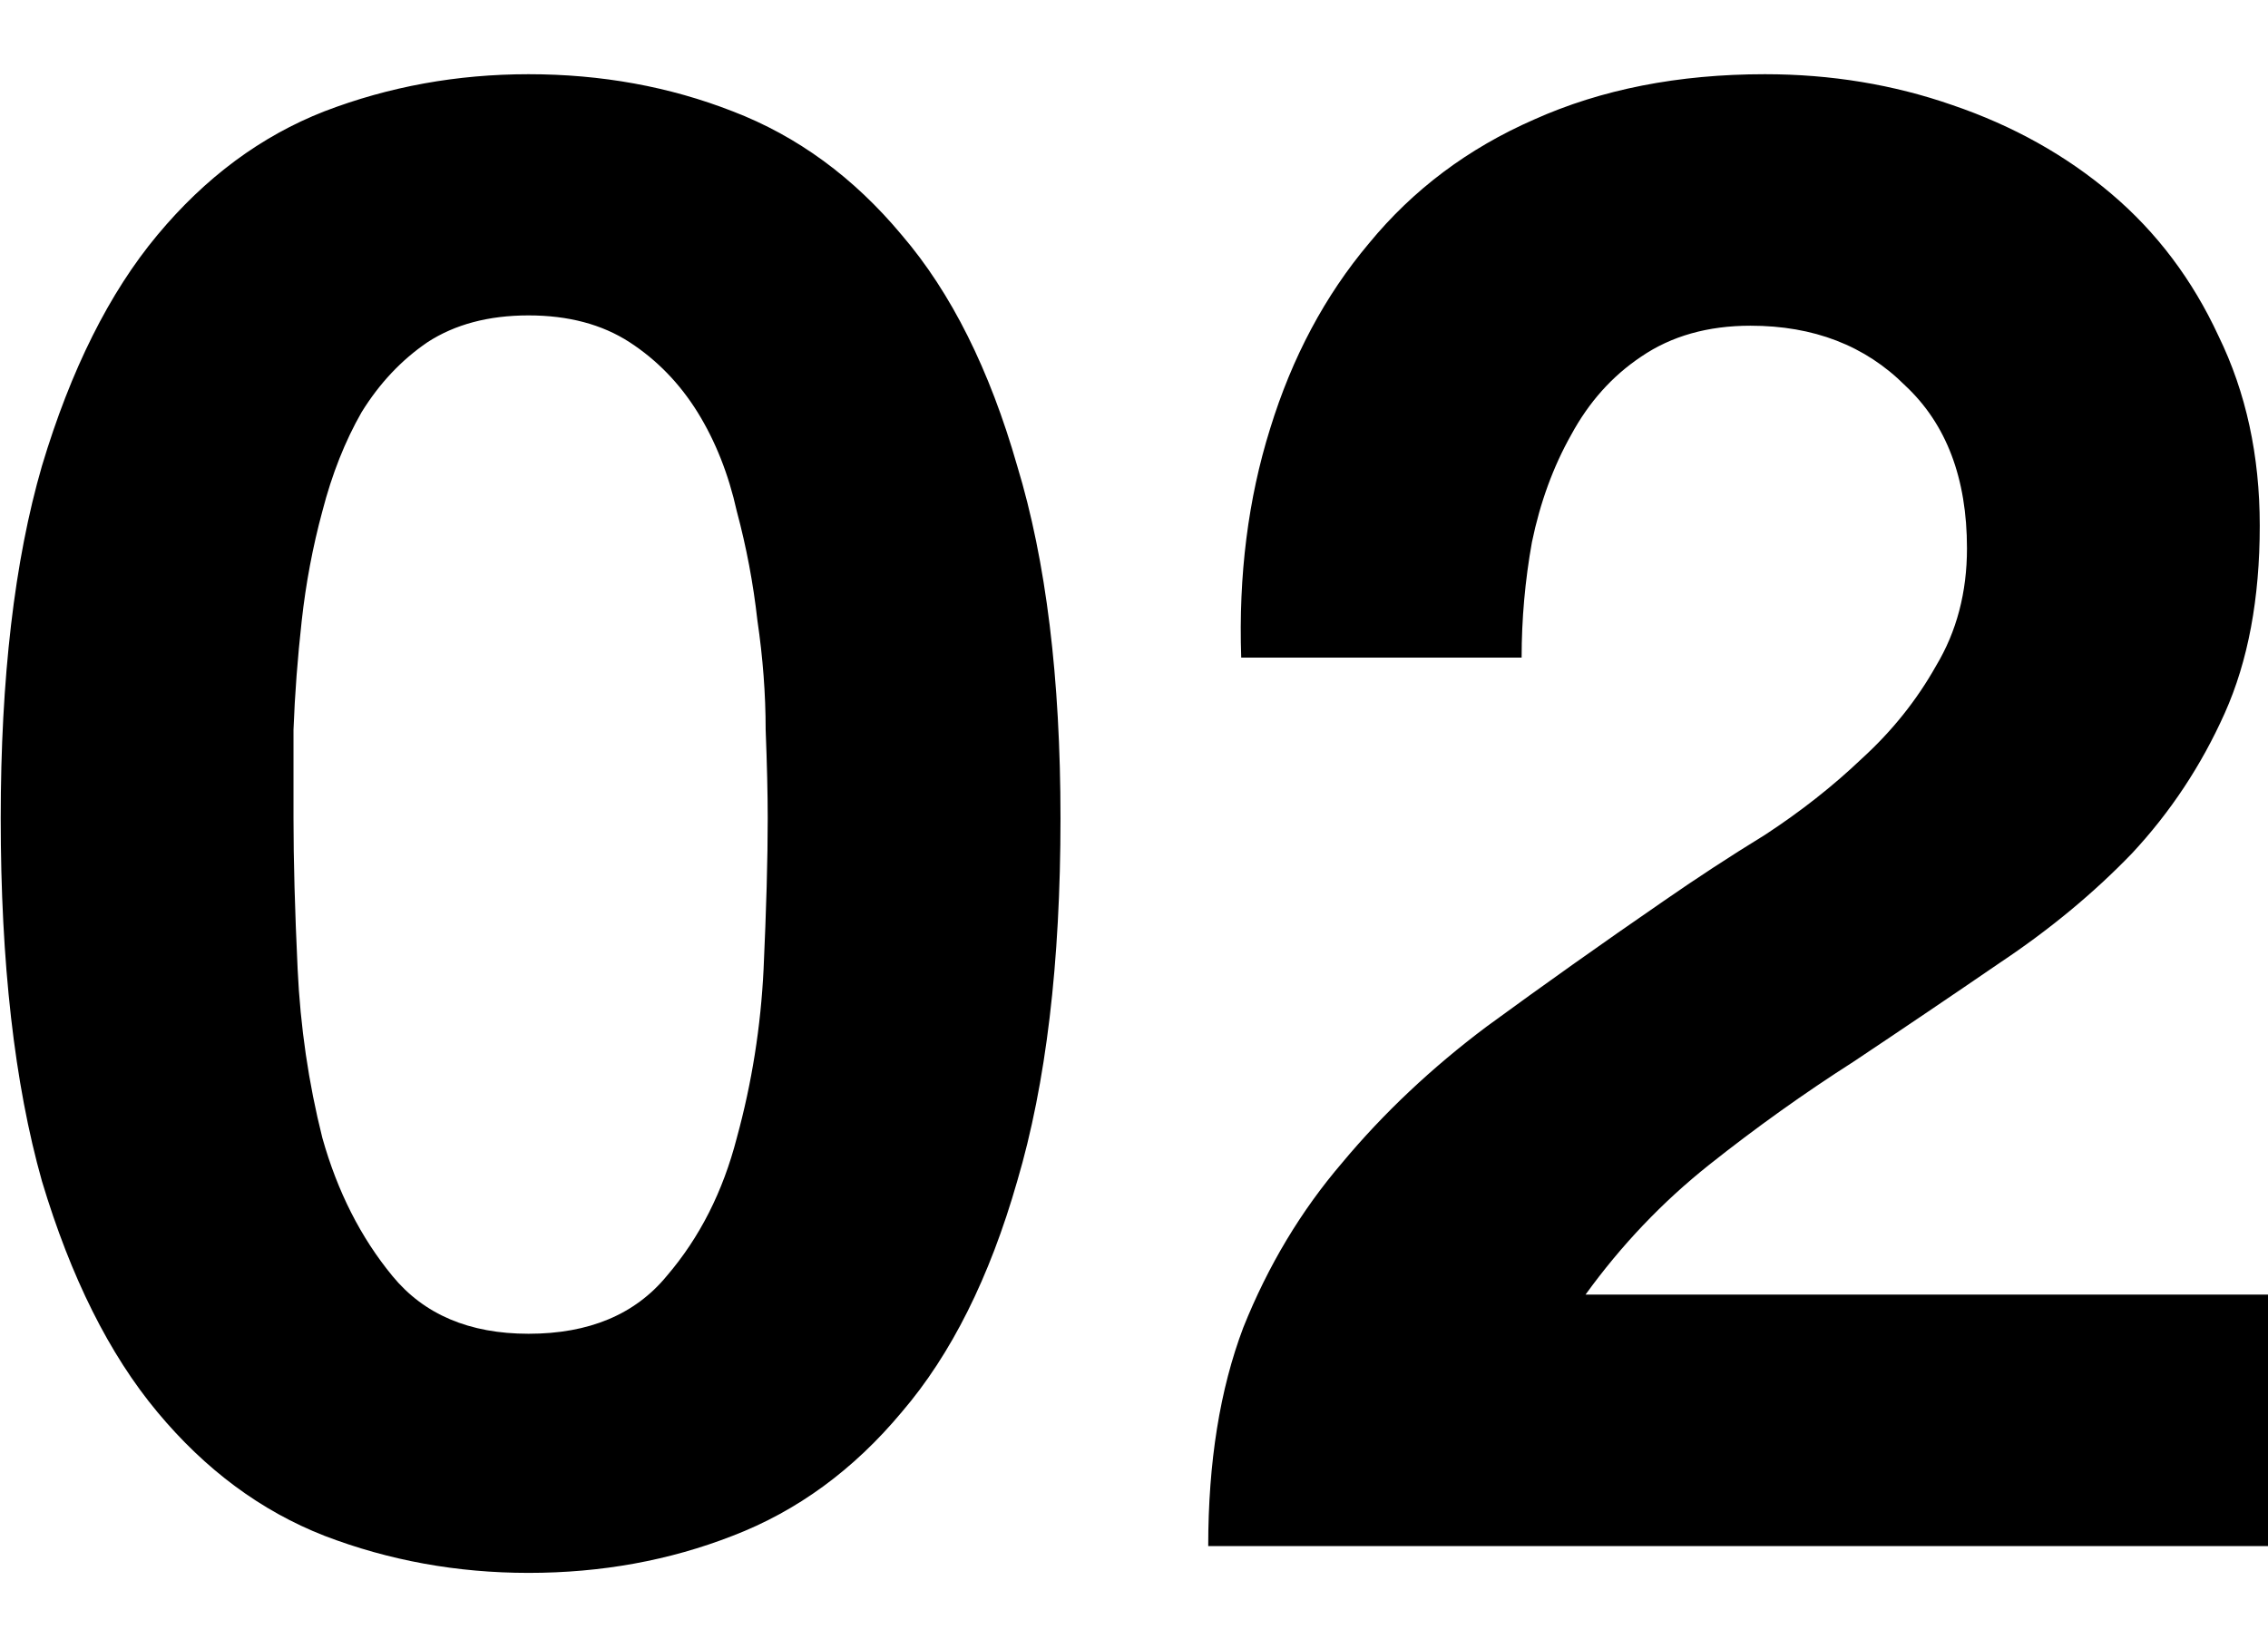 <svg width="22" height="16" viewBox="0 0 22 16" fill="none" xmlns="http://www.w3.org/2000/svg">
<path d="M2.847 7.94C2.847 8.34 2.86 8.827 2.887 9.4C2.913 9.96 2.993 10.507 3.127 11.04C3.273 11.56 3.5 12.007 3.807 12.38C4.113 12.753 4.553 12.94 5.127 12.94C5.713 12.94 6.16 12.753 6.467 12.38C6.787 12.007 7.013 11.56 7.147 11.04C7.293 10.507 7.38 9.96 7.407 9.4C7.433 8.827 7.447 8.34 7.447 7.94C7.447 7.7 7.44 7.413 7.427 7.08C7.427 6.733 7.4 6.38 7.347 6.02C7.307 5.66 7.24 5.307 7.147 4.96C7.067 4.6 6.94 4.28 6.767 4C6.593 3.72 6.373 3.493 6.107 3.32C5.84 3.147 5.513 3.06 5.127 3.06C4.74 3.06 4.413 3.147 4.147 3.32C3.893 3.493 3.68 3.72 3.507 4C3.347 4.28 3.22 4.6 3.127 4.96C3.033 5.307 2.967 5.66 2.927 6.02C2.887 6.38 2.86 6.733 2.847 7.08C2.847 7.413 2.847 7.7 2.847 7.94ZM0.007 7.94C0.007 6.58 0.14 5.44 0.407 4.52C0.687 3.587 1.06 2.84 1.527 2.28C1.993 1.72 2.533 1.32 3.147 1.08C3.773 0.84 4.433 0.72 5.127 0.72C5.833 0.72 6.493 0.84 7.107 1.08C7.733 1.32 8.28 1.72 8.747 2.28C9.227 2.84 9.6 3.587 9.867 4.52C10.147 5.44 10.287 6.58 10.287 7.94C10.287 9.34 10.147 10.513 9.867 11.46C9.6 12.393 9.227 13.14 8.747 13.7C8.28 14.26 7.733 14.66 7.107 14.9C6.493 15.14 5.833 15.26 5.127 15.26C4.433 15.26 3.773 15.14 3.147 14.9C2.533 14.66 1.993 14.26 1.527 13.7C1.06 13.14 0.687 12.393 0.407 11.46C0.14 10.513 0.007 9.34 0.007 7.94ZM12.04 6.38C12.013 5.58 12.107 4.84 12.32 4.16C12.533 3.467 12.853 2.867 13.28 2.36C13.707 1.84 14.24 1.44 14.88 1.16C15.533 0.867 16.28 0.72 17.12 0.72C17.76 0.72 18.367 0.82 18.94 1.02C19.527 1.22 20.04 1.507 20.48 1.88C20.92 2.253 21.267 2.713 21.52 3.26C21.787 3.807 21.92 4.42 21.92 5.1C21.92 5.807 21.807 6.413 21.58 6.92C21.353 7.427 21.053 7.88 20.68 8.28C20.307 8.667 19.88 9.02 19.4 9.34C18.933 9.66 18.46 9.98 17.98 10.3C17.5 10.607 17.033 10.94 16.58 11.3C16.127 11.66 15.727 12.08 15.38 12.56H22V15H11.72C11.72 14.187 11.833 13.48 12.06 12.88C12.3 12.28 12.62 11.747 13.02 11.28C13.42 10.8 13.887 10.36 14.42 9.96C14.967 9.56 15.54 9.153 16.14 8.74C16.447 8.527 16.773 8.313 17.12 8.1C17.467 7.873 17.78 7.627 18.06 7.36C18.353 7.093 18.593 6.793 18.78 6.46C18.98 6.127 19.08 5.747 19.08 5.32C19.08 4.64 18.88 4.113 18.48 3.74C18.093 3.353 17.593 3.16 16.98 3.16C16.567 3.16 16.213 3.26 15.92 3.46C15.64 3.647 15.413 3.9 15.24 4.22C15.067 4.527 14.94 4.873 14.86 5.26C14.793 5.633 14.76 6.007 14.76 6.38H12.04Z" fill="black"/>
</svg>
